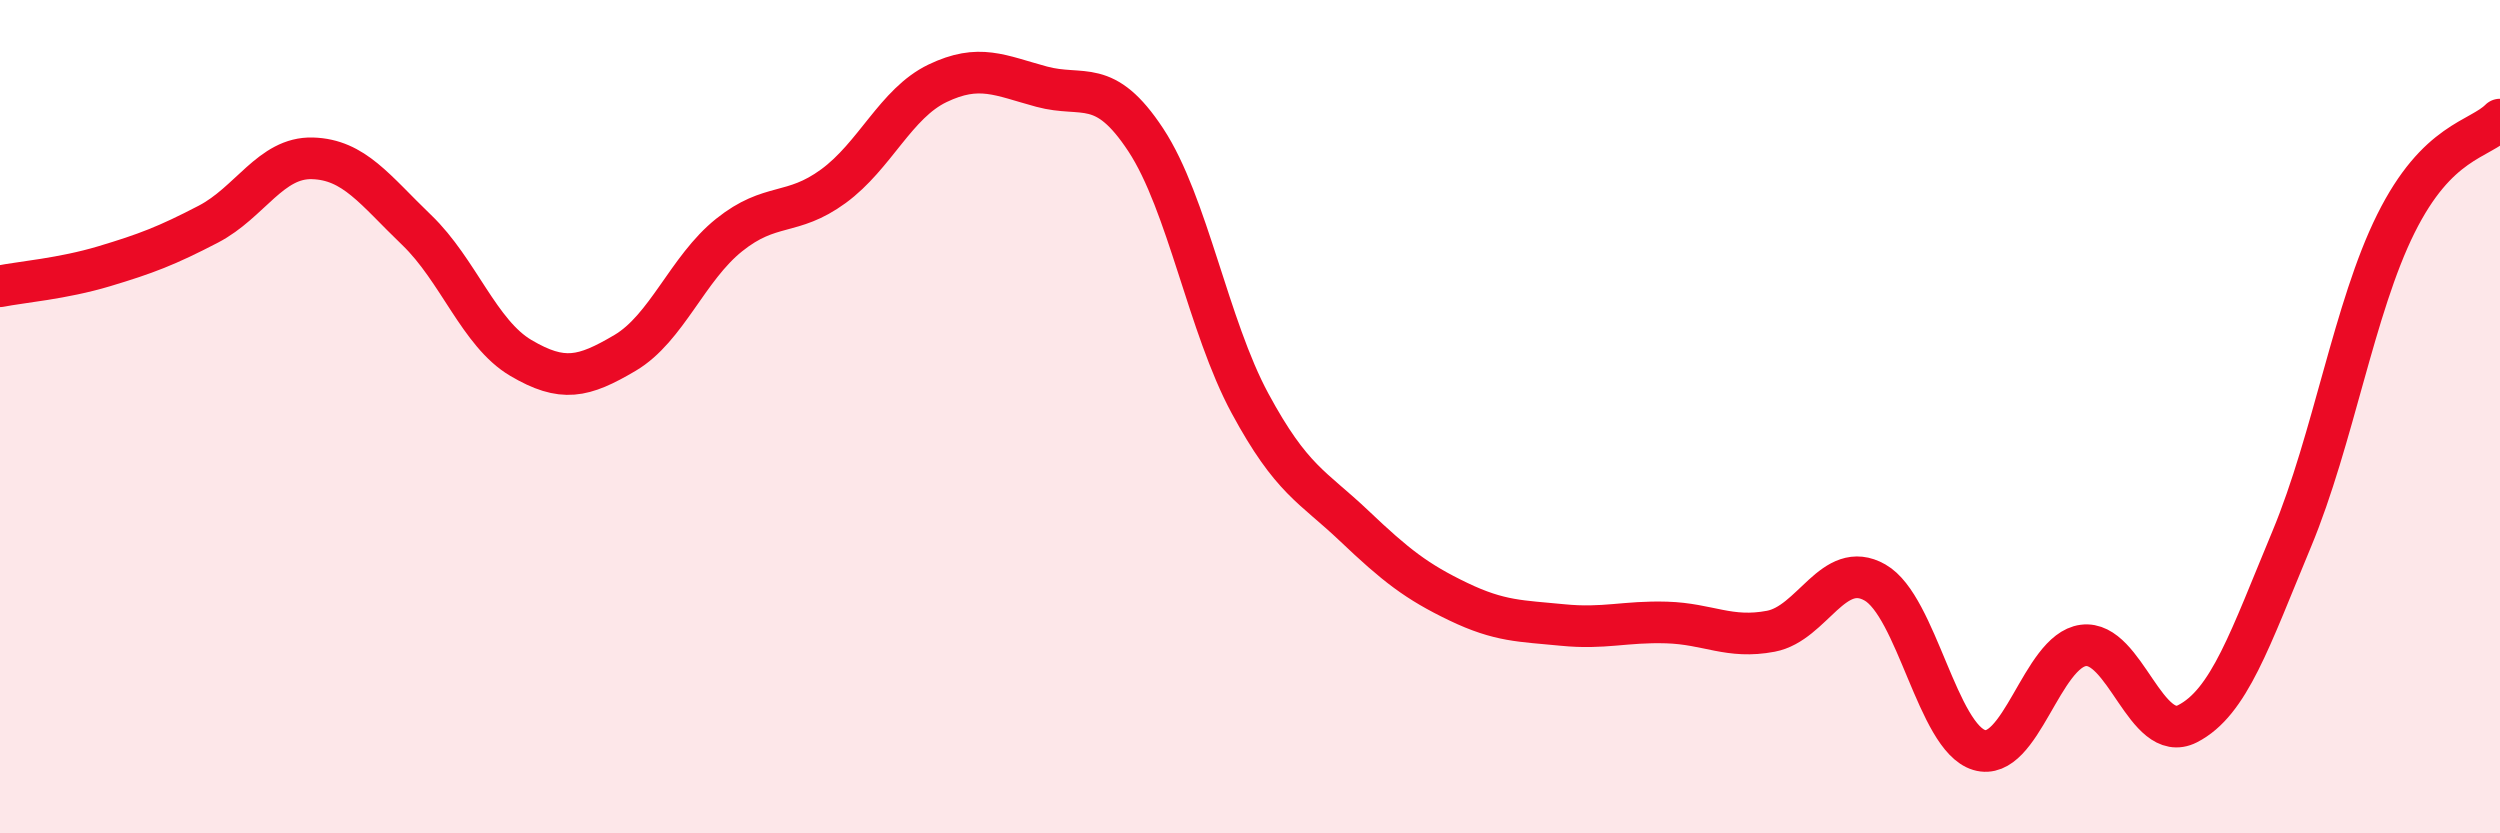 
    <svg width="60" height="20" viewBox="0 0 60 20" xmlns="http://www.w3.org/2000/svg">
      <path
        d="M 0,6.87 C 0.5,6.77 1.5,6.69 2.5,6.39 C 3.5,6.09 4,5.9 5,5.38 C 6,4.86 6.5,3.77 7.5,3.8 C 8.5,3.83 9,4.56 10,5.52 C 11,6.48 11.5,8 12.5,8.59 C 13.5,9.18 14,9.06 15,8.47 C 16,7.88 16.5,6.44 17.5,5.64 C 18.5,4.84 19,5.2 20,4.47 C 21,3.74 21.5,2.48 22.5,2 C 23.5,1.52 24,1.81 25,2.08 C 26,2.35 26.5,1.84 27.5,3.36 C 28.5,4.88 29,7.83 30,9.68 C 31,11.53 31.5,11.67 32.5,12.62 C 33.5,13.57 34,13.96 35,14.44 C 36,14.92 36.5,14.9 37.5,15 C 38.5,15.1 39,14.91 40,14.94 C 41,14.97 41.5,15.34 42.5,15.15 C 43.5,14.96 44,13.41 45,13.98 C 46,14.55 46.5,17.7 47.5,18 C 48.5,18.3 49,15.62 50,15.49 C 51,15.36 51.5,17.88 52.5,17.37 C 53.5,16.86 54,15.34 55,12.94 C 56,10.54 56.5,7.38 57.5,5.37 C 58.5,3.36 59.5,3.37 60,2.87L60 20L0 20Z"
        fill="#EB0A25"
        opacity="0.1"
        stroke-linecap="round"
        stroke-linejoin="round"
      />
      <path
        d="M 0,6.87 C 0.5,6.77 1.5,6.69 2.5,6.39 C 3.5,6.09 4,5.9 5,5.38 C 6,4.86 6.5,3.77 7.5,3.8 C 8.5,3.83 9,4.56 10,5.52 C 11,6.48 11.5,8 12.5,8.59 C 13.5,9.18 14,9.06 15,8.47 C 16,7.88 16.5,6.44 17.5,5.64 C 18.5,4.84 19,5.2 20,4.47 C 21,3.74 21.5,2.48 22.5,2 C 23.5,1.52 24,1.81 25,2.08 C 26,2.35 26.5,1.84 27.5,3.36 C 28.5,4.88 29,7.83 30,9.68 C 31,11.53 31.5,11.67 32.5,12.62 C 33.5,13.57 34,13.96 35,14.44 C 36,14.92 36.5,14.9 37.5,15 C 38.5,15.1 39,14.91 40,14.94 C 41,14.97 41.5,15.34 42.5,15.15 C 43.5,14.96 44,13.41 45,13.98 C 46,14.55 46.5,17.7 47.5,18 C 48.5,18.3 49,15.62 50,15.49 C 51,15.36 51.5,17.88 52.5,17.37 C 53.5,16.86 54,15.34 55,12.94 C 56,10.54 56.5,7.38 57.5,5.37 C 58.5,3.36 59.5,3.37 60,2.87"
        stroke="#EB0A25"
        stroke-width="1"
        fill="none"
        stroke-linecap="round"
        stroke-linejoin="round"
      />
    </svg>
  